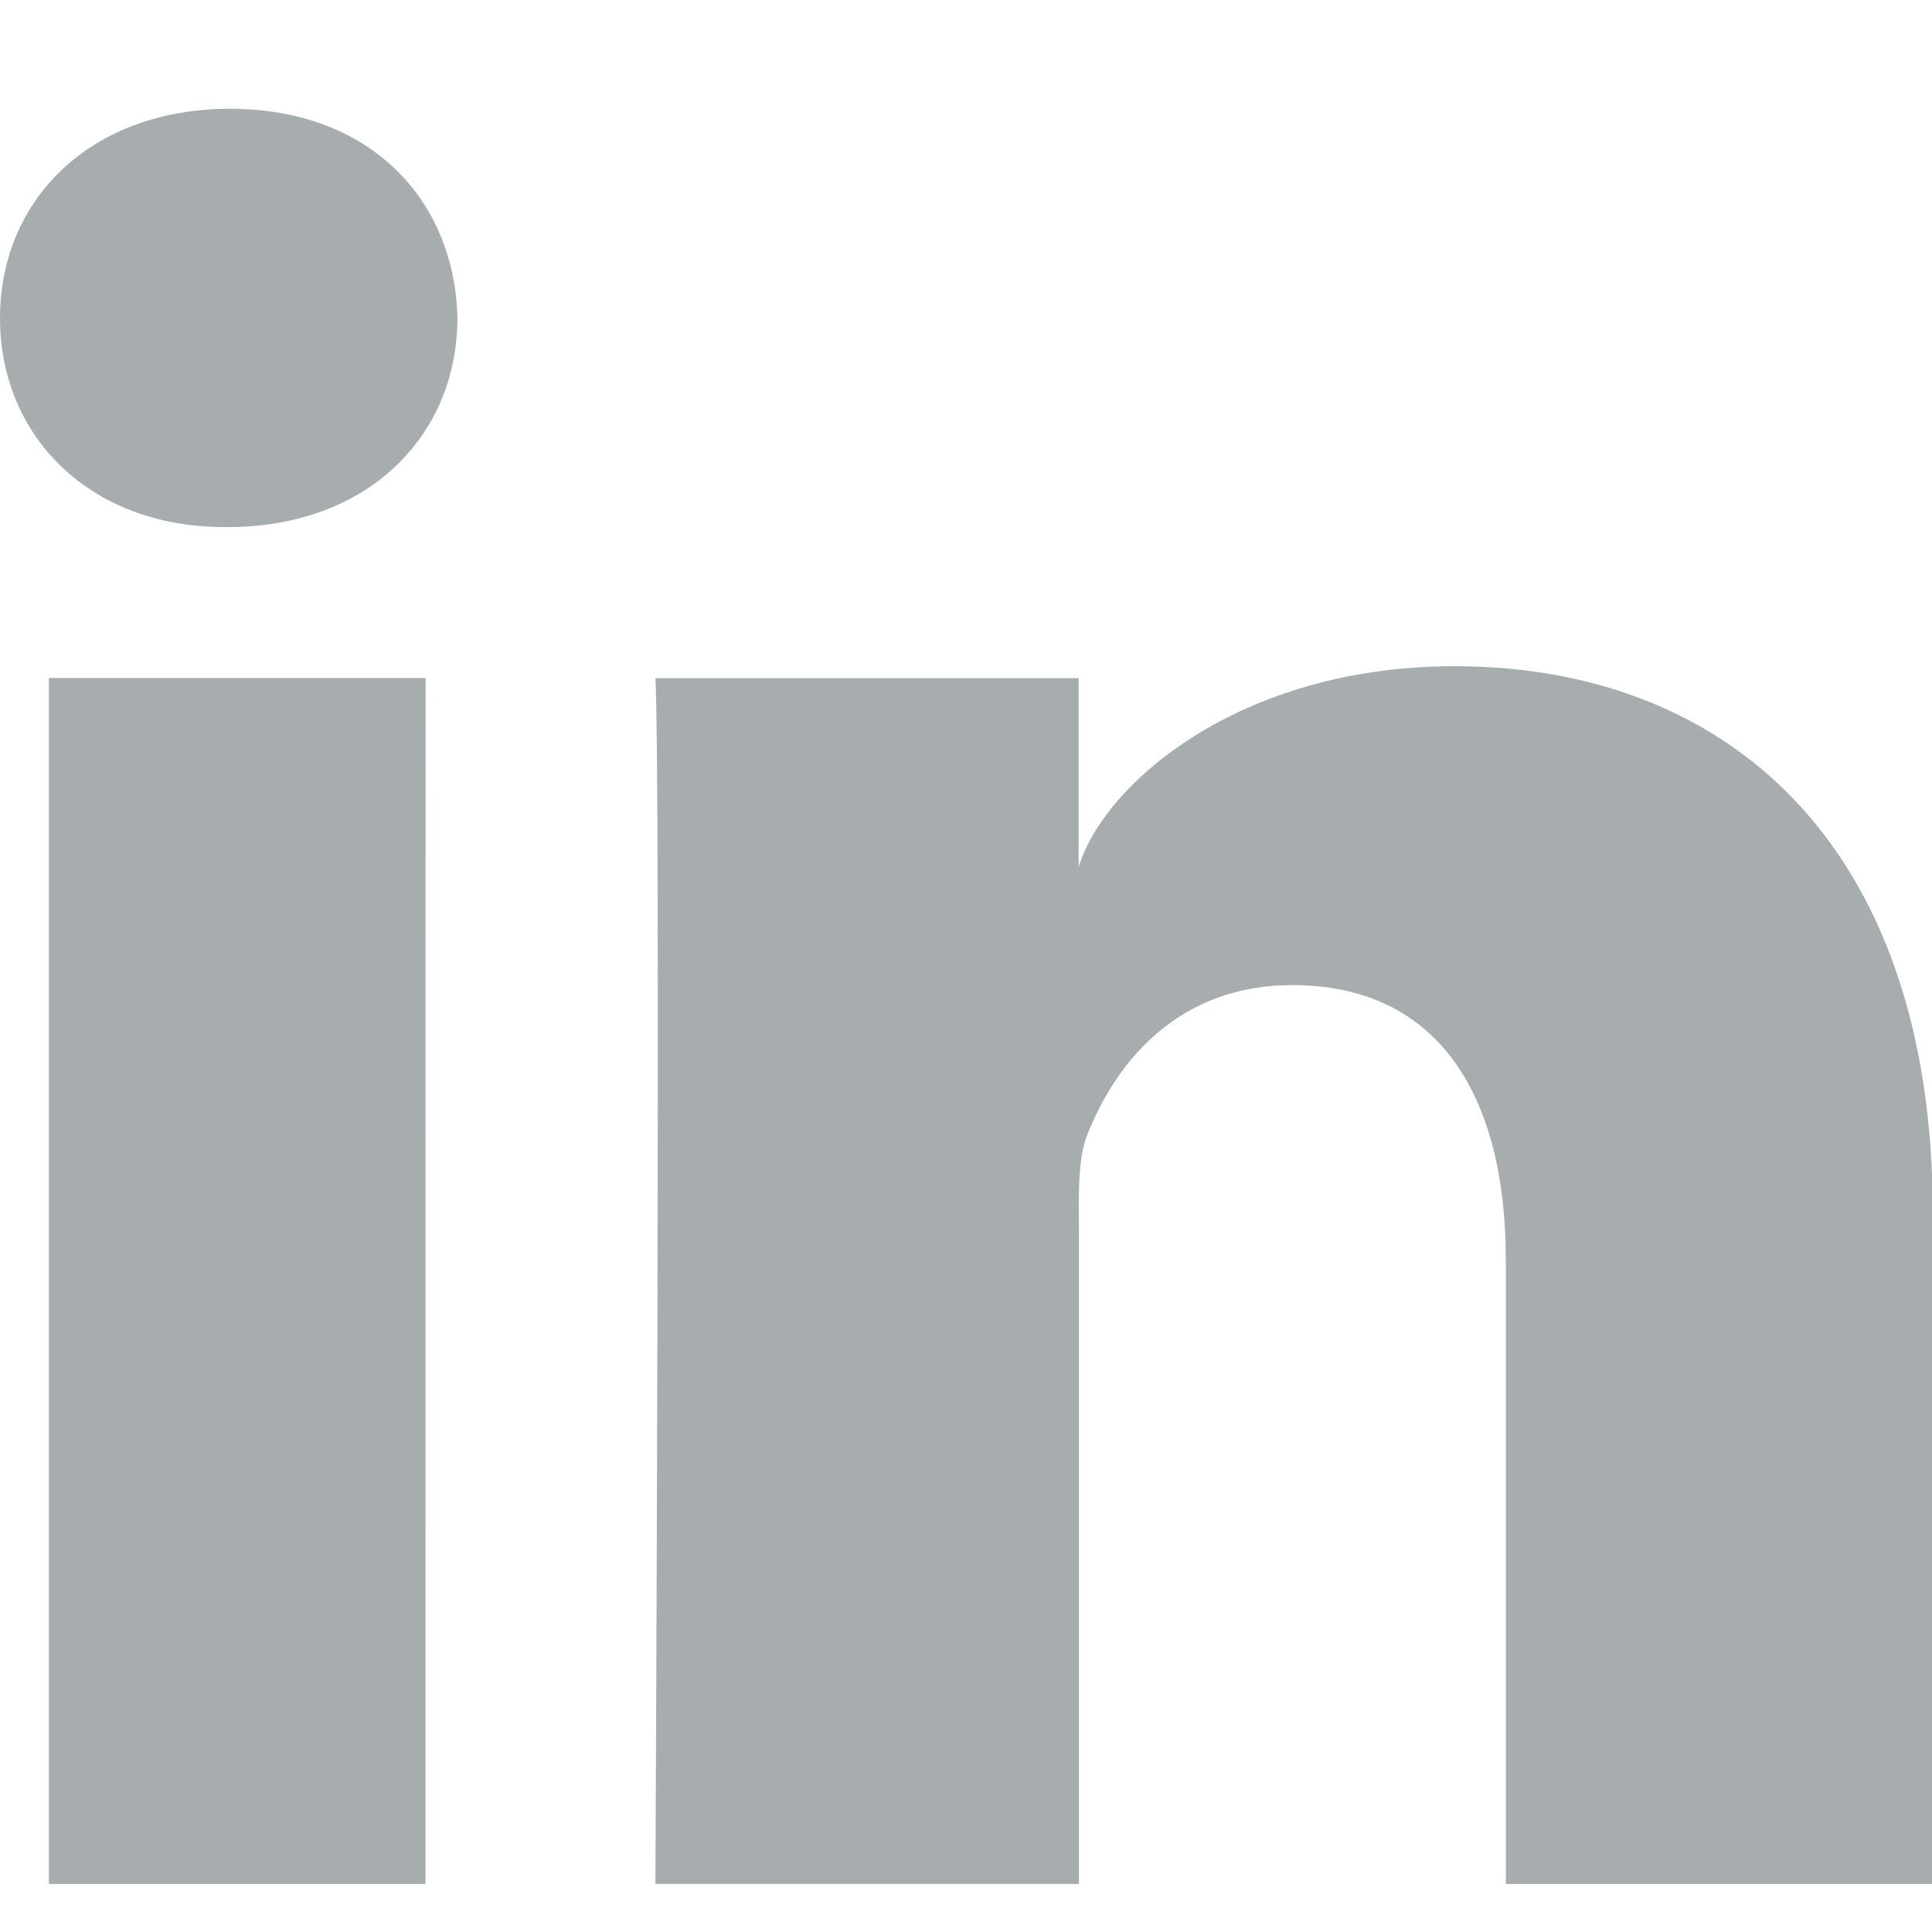 <svg xmlns="http://www.w3.org/2000/svg" width="12" height="12" viewBox="0 0 17 16"><g><g><path fill="#a7adae" d="M17.008 16.078H13.25v-5.492c0-1.438-.588-2.418-1.88-2.418-.99 0-1.54.661-1.796 1.3-.096.228-.08.548-.08.868v5.741H5.767s.048-9.727 0-10.61h3.724V7.13c.22-.729 1.41-1.768 3.31-1.768 2.355 0 4.206 1.527 4.206 4.814zM1.978 4.138C.778 4.138 0 3.328 0 2.3 0 1.251.802.457 2.025.457c1.223 0 1.975.793 2 1.84 0 1.027-.777 1.841-2.023 1.841zm1.766 11.94H.43V5.466h3.315z"/></g></g></svg>

